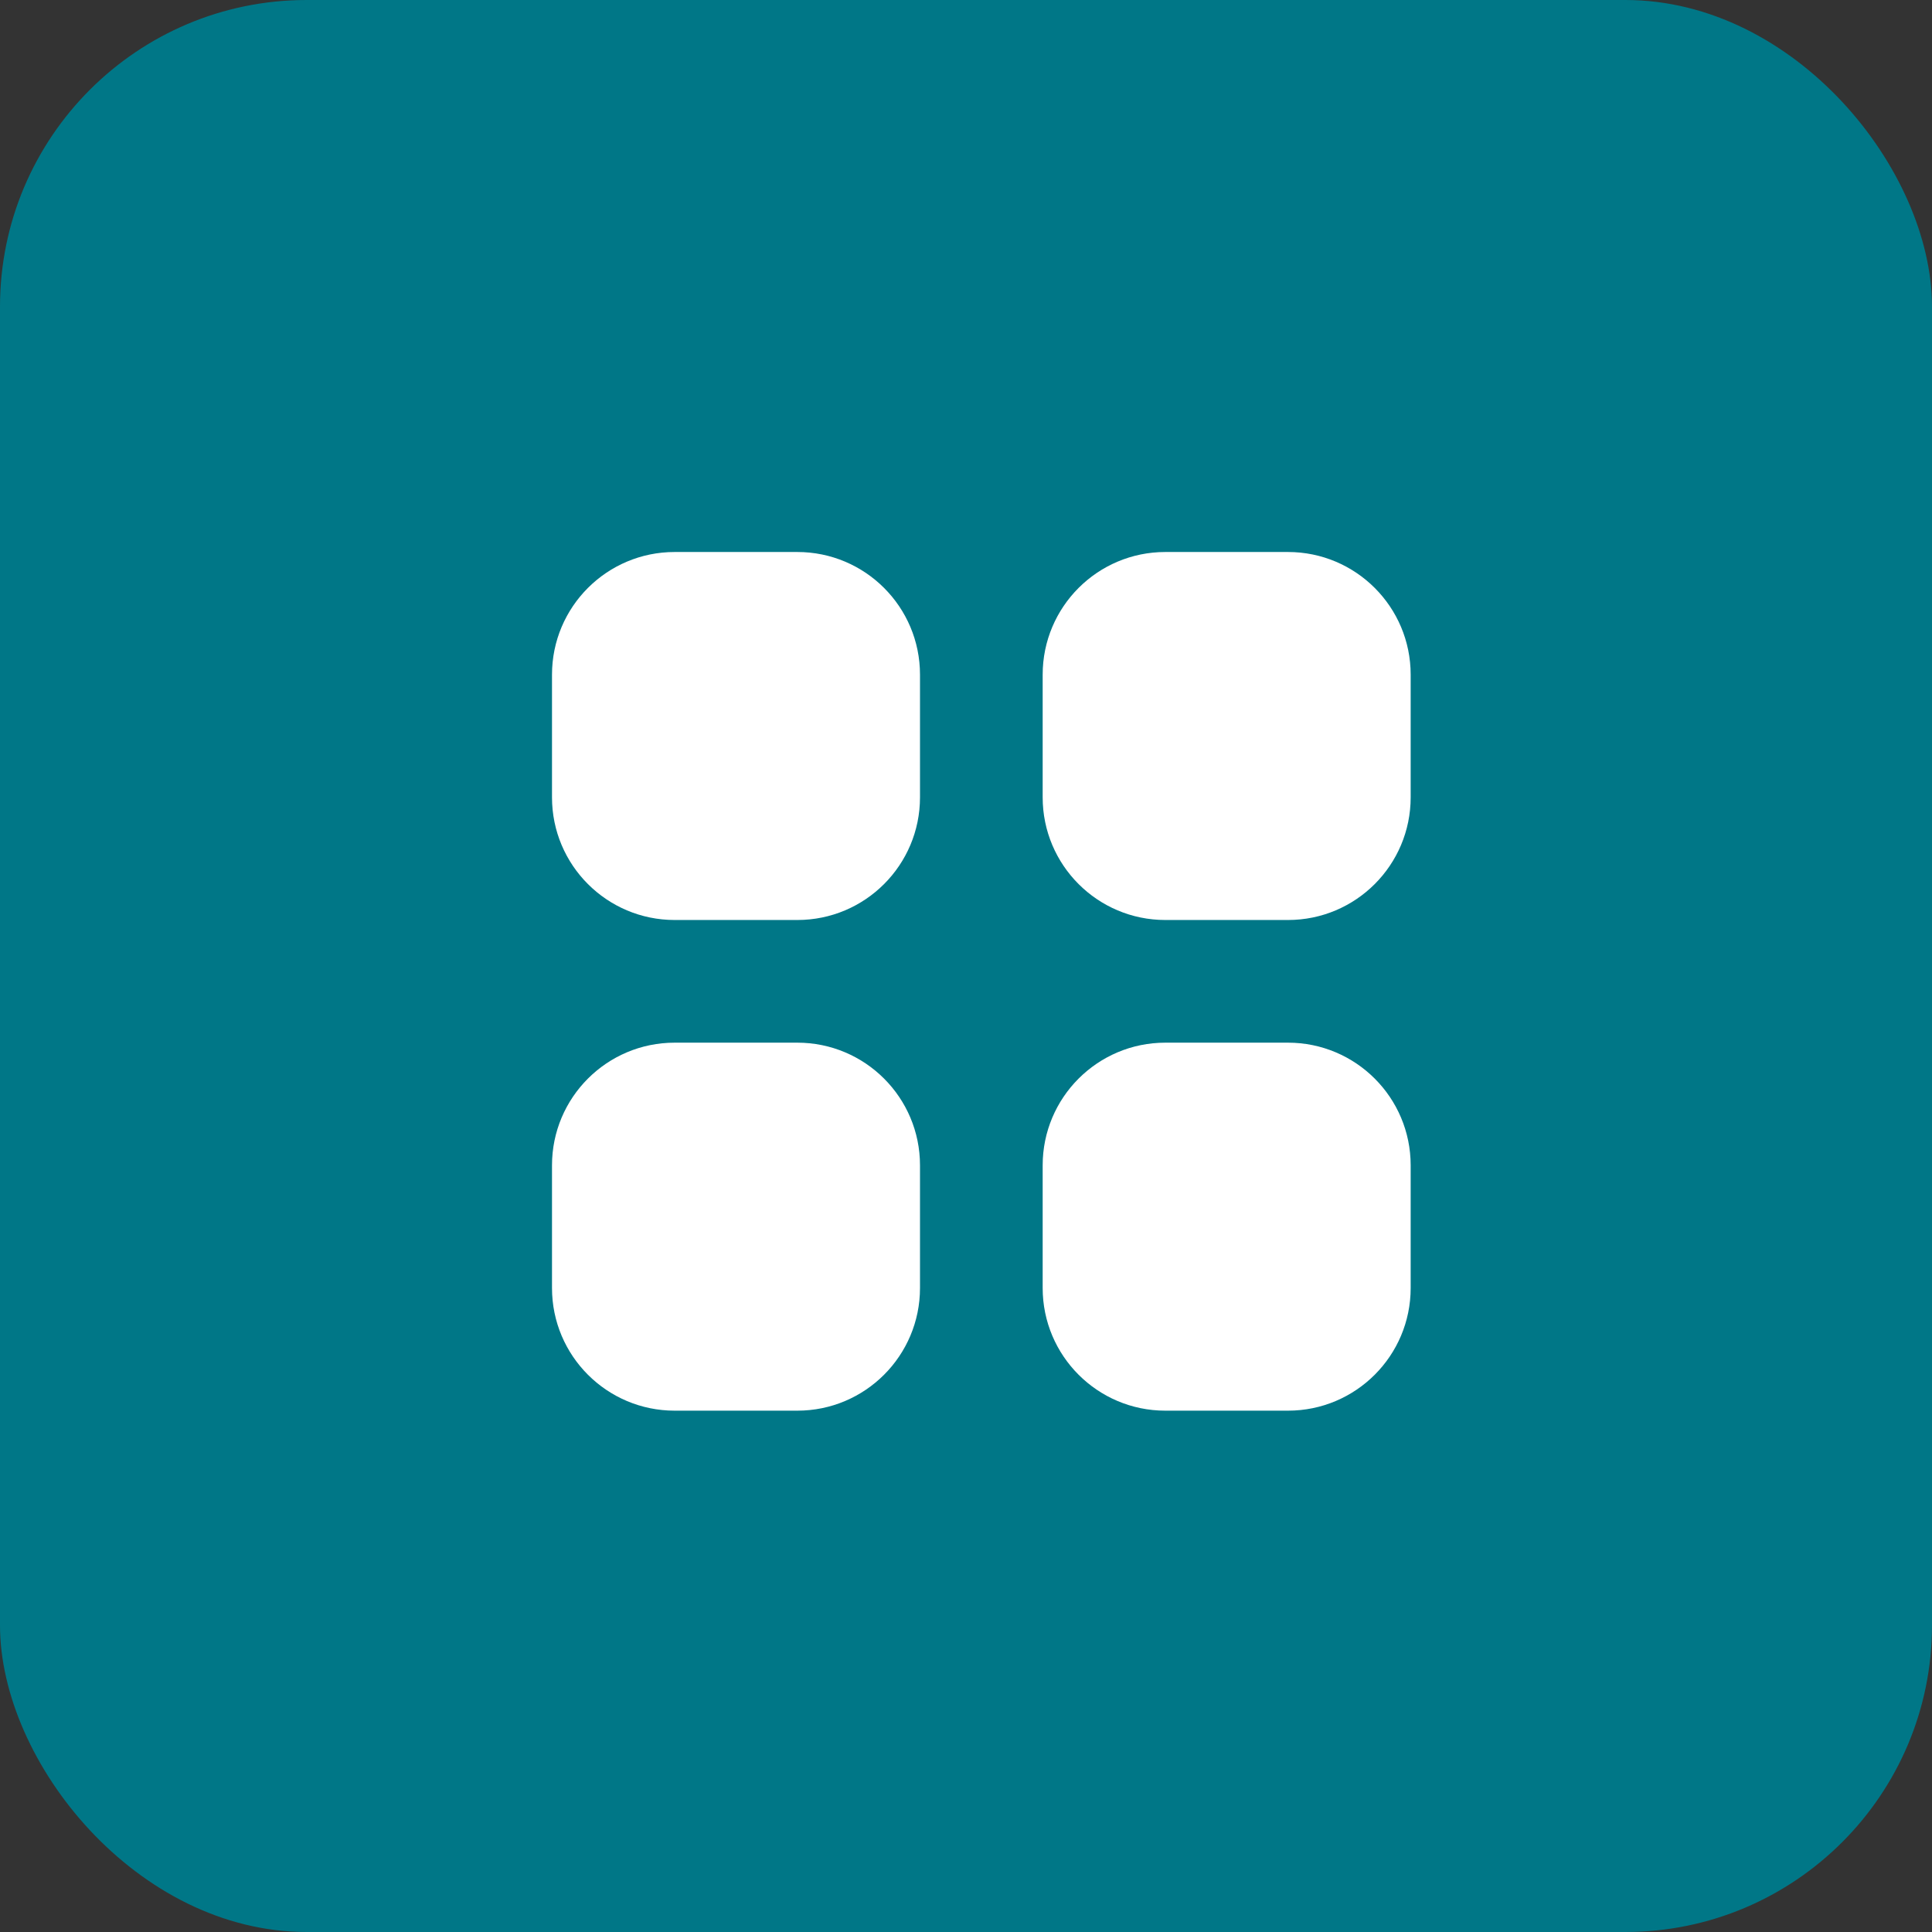 <?xml version="1.0" encoding="UTF-8"?> <svg xmlns="http://www.w3.org/2000/svg" width="63" height="63" viewBox="0 0 63 63" fill="none"><rect x="0" y="0" width="63" height="63" fill="#333333" stroke="none"/><rect width="63" height="63" rx="10" fill="#007787"></rect><path d="M22 18C19.791 18 18 19.791 18 22V26C18 28.209 19.791 30 22 30H26C28.209 30 30 28.209 30 26V22C30 19.791 28.209 18 26 18H22Z" fill="white"></path><path d="M22 34C19.791 34 18 35.791 18 38V42C18 44.209 19.791 46 22 46H26C28.209 46 30 44.209 30 42V38C30 35.791 28.209 34 26 34H22Z" fill="white"></path><path d="M34 22C34 19.791 35.791 18 38 18H42C44.209 18 46 19.791 46 22V26C46 28.209 44.209 30 42 30H38C35.791 30 34 28.209 34 26V22Z" fill="white"></path><path d="M34 38C34 35.791 35.791 34 38 34H42C44.209 34 46 35.791 46 38V42C46 44.209 44.209 46 42 46H38C35.791 46 34 44.209 34 42V38Z" fill="white"></path></svg> 